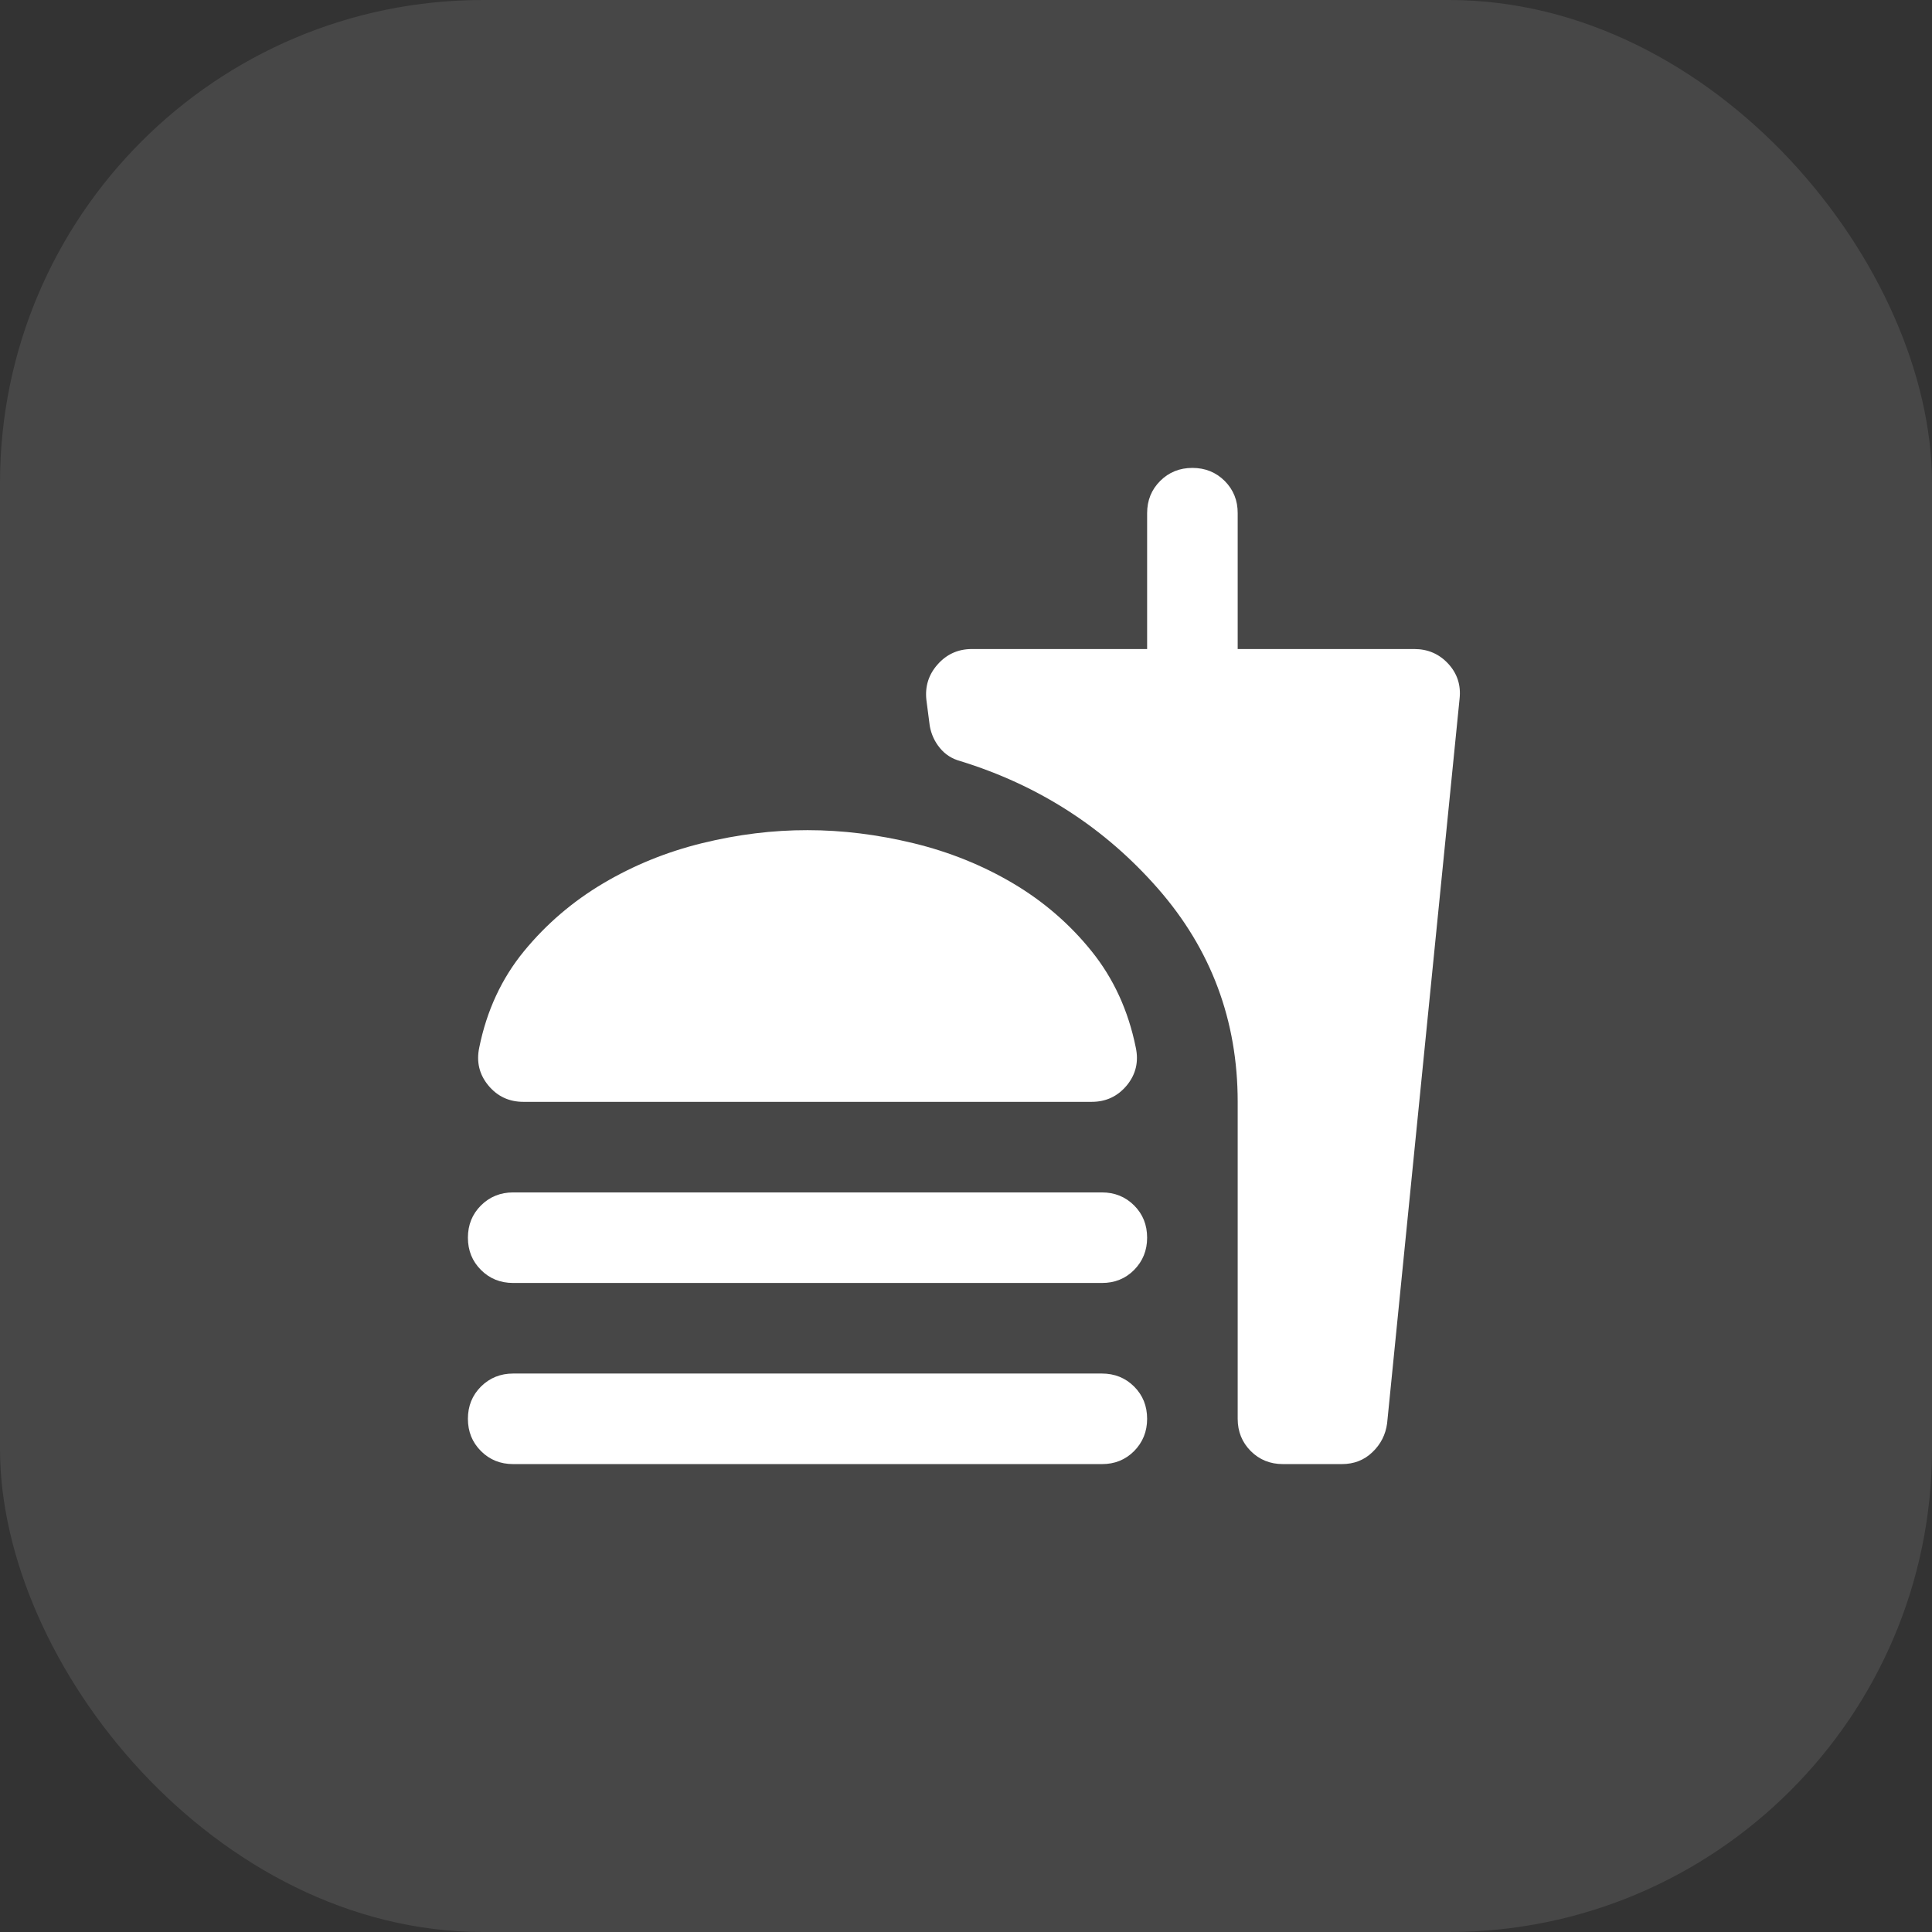 <?xml version="1.0" encoding="UTF-8"?> <svg xmlns="http://www.w3.org/2000/svg" width="32" height="32" viewBox="0 0 32 32" fill="none"><rect x="0" y="0" width="32" height="32" fill="#333333" stroke="none"/><rect width="32" height="32" rx="8" fill="white" fill-opacity="0.1"></rect><g clip-path="url(#clip0_399_25346)"><path d="M13.375 13.75C13.95 13.75 14.534 13.822 15.129 13.966C15.723 14.11 16.273 14.332 16.779 14.631C17.285 14.931 17.719 15.306 18.081 15.756C18.444 16.207 18.688 16.738 18.812 17.35C18.863 17.587 18.812 17.797 18.663 17.978C18.512 18.159 18.319 18.25 18.081 18.25H8.669C8.431 18.25 8.238 18.159 8.088 17.978C7.938 17.796 7.888 17.587 7.938 17.35C8.062 16.738 8.309 16.206 8.678 15.756C9.047 15.306 9.485 14.931 9.991 14.631C10.497 14.331 11.044 14.109 11.631 13.965C12.219 13.821 12.8 13.749 13.375 13.75ZM8.5 21.25C8.287 21.25 8.11 21.178 7.966 21.034C7.822 20.89 7.75 20.712 7.75 20.5C7.75 20.288 7.822 20.11 7.966 19.966C8.111 19.822 8.289 19.75 8.5 19.75H18.25C18.462 19.75 18.641 19.822 18.785 19.966C18.929 20.11 19 20.288 19 20.5C19 20.712 18.927 20.89 18.784 21.035C18.64 21.179 18.462 21.251 18.25 21.25H8.5ZM8.5 24.25C8.287 24.25 8.11 24.178 7.966 24.034C7.822 23.89 7.75 23.712 7.75 23.5C7.75 23.288 7.822 23.11 7.966 22.966C8.111 22.822 8.289 22.75 8.5 22.75H18.25C18.462 22.75 18.641 22.822 18.785 22.966C18.929 23.11 19 23.288 19 23.5C19 23.712 18.927 23.89 18.784 24.035C18.64 24.179 18.462 24.251 18.25 24.25H8.5ZM22.225 24.25H21.25C21.038 24.25 20.86 24.178 20.716 24.034C20.573 23.89 20.5 23.712 20.5 23.5V18.25C20.5 16.9 20.059 15.722 19.178 14.716C18.296 13.71 17.206 13.007 15.906 12.606C15.769 12.569 15.656 12.497 15.569 12.391C15.481 12.285 15.425 12.163 15.4 12.025L15.344 11.594C15.319 11.369 15.381 11.172 15.531 11.004C15.681 10.835 15.869 10.751 16.094 10.75H19V8.5C19 8.287 19.072 8.11 19.216 7.966C19.36 7.822 19.538 7.75 19.75 7.75C19.962 7.75 20.14 7.822 20.285 7.966C20.429 8.111 20.501 8.289 20.5 8.5V10.75H23.425C23.65 10.75 23.837 10.831 23.988 10.994C24.137 11.156 24.2 11.35 24.175 11.575L22.975 23.575C22.95 23.762 22.869 23.922 22.731 24.053C22.594 24.185 22.425 24.25 22.225 24.25Z" fill="white"></path></g><defs><clipPath id="clip0_399_25346"><rect width="18" height="18" fill="white" transform="translate(7 7)"></rect></clipPath></defs></svg> 